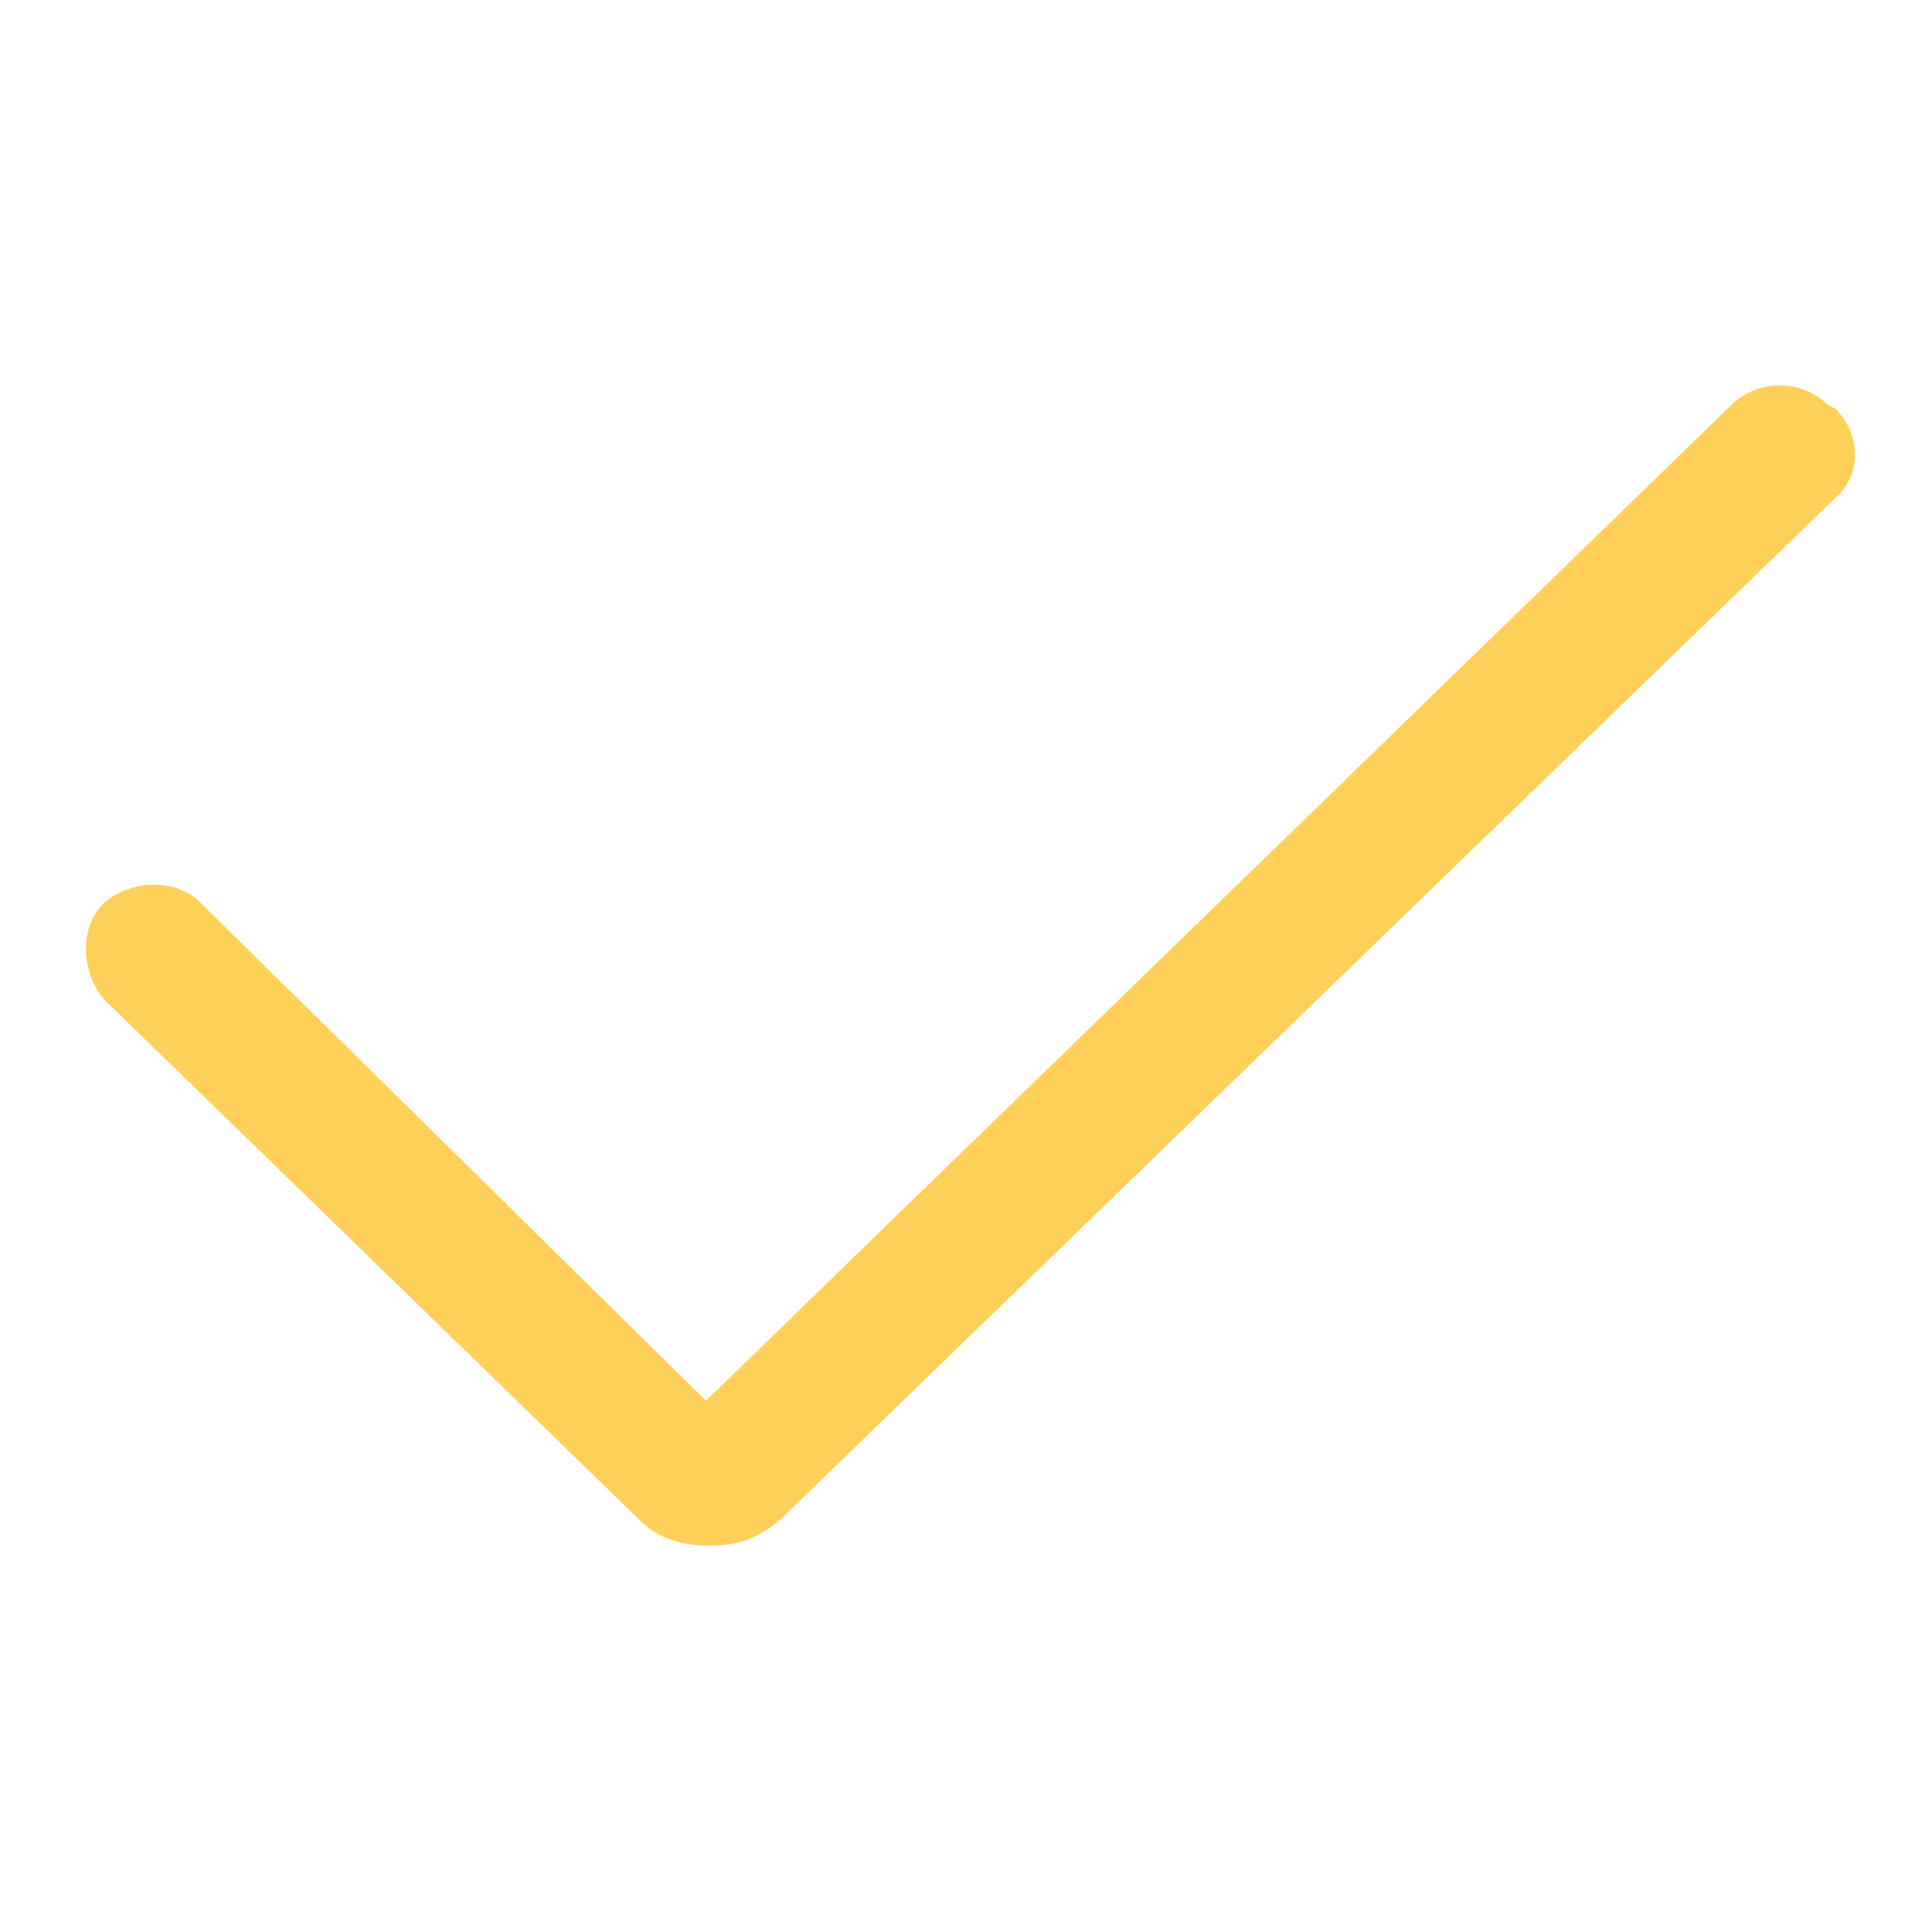 <svg xmlns="http://www.w3.org/2000/svg" id="lni_lni-checkmark" viewBox="0 0 52 52"><defs><style>      .st0 {        fill: #ffd059;      }    </style></defs><path class="st0" d="M49.2,10.9c-.7-.7-1.9-.7-2.6,0l-27.6,26.8-13.6-13.4c-.7-.7-1.9-.6-2.6,0-.7.7-.6,1.9,0,2.6l14.4,14c.5.5,1.1.7,1.9.7s1.3-.2,1.9-.7l28.4-27.5c.7-.6.7-1.7,0-2.4Z"></path></svg>